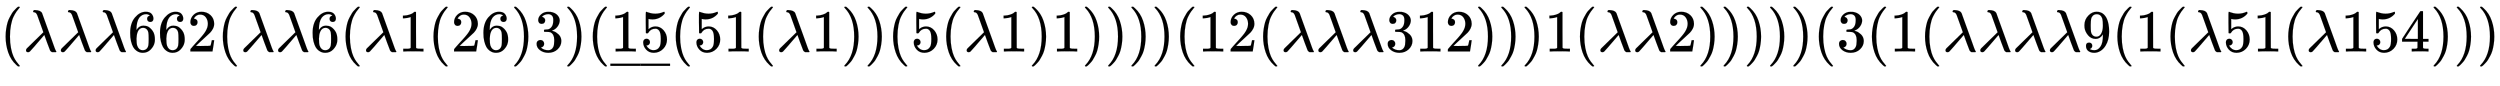 <svg xmlns:xlink="http://www.w3.org/1999/xlink" width="97.327ex" height="3.343ex" style="vertical-align: -0.583ex; margin-bottom: -0.755ex;" viewBox="0 -863.1 41904.5 1439.2" role="img" focusable="false" xmlns="http://www.w3.org/2000/svg" aria-labelledby="MathJax-SVG-1-Title">
<title id="MathJax-SVG-1-Title">{\displaystyle (\lambda \lambda \lambda 662(\lambda \lambda 6(\lambda 1(26)3)({\underline {15}}(51(\lambda 1))(5(\lambda 1)1))))(12(\lambda \lambda \lambda 312)))1(\lambda \lambda 2)))))(3(1(\lambda \lambda \lambda \lambda 9(1(\lambda 51(\lambda 154)))}</title>
<defs aria-hidden="true">
<path stroke-width="1" id="E1-MJMAIN-28" d="M94 250Q94 319 104 381T127 488T164 576T202 643T244 695T277 729T302 750H315H319Q333 750 333 741Q333 738 316 720T275 667T226 581T184 443T167 250T184 58T225 -81T274 -167T316 -220T333 -241Q333 -250 318 -250H315H302L274 -226Q180 -141 137 -14T94 250Z"></path>
<path stroke-width="1" id="E1-MJMATHI-3BB" d="M166 673Q166 685 183 694H202Q292 691 316 644Q322 629 373 486T474 207T524 67Q531 47 537 34T546 15T551 6T555 2T556 -2T550 -11H482Q457 3 450 18T399 152L354 277L340 262Q327 246 293 207T236 141Q211 112 174 69Q123 9 111 -1T83 -12Q47 -12 47 20Q47 37 61 52T199 187Q229 216 266 252T321 306L338 322Q338 323 288 462T234 612Q214 657 183 657Q166 657 166 673Z"></path>
<path stroke-width="1" id="E1-MJMAIN-36" d="M42 313Q42 476 123 571T303 666Q372 666 402 630T432 550Q432 525 418 510T379 495Q356 495 341 509T326 548Q326 592 373 601Q351 623 311 626Q240 626 194 566Q147 500 147 364L148 360Q153 366 156 373Q197 433 263 433H267Q313 433 348 414Q372 400 396 374T435 317Q456 268 456 210V192Q456 169 451 149Q440 90 387 34T253 -22Q225 -22 199 -14T143 16T92 75T56 172T42 313ZM257 397Q227 397 205 380T171 335T154 278T148 216Q148 133 160 97T198 39Q222 21 251 21Q302 21 329 59Q342 77 347 104T352 209Q352 289 347 316T329 361Q302 397 257 397Z"></path>
<path stroke-width="1" id="E1-MJMAIN-32" d="M109 429Q82 429 66 447T50 491Q50 562 103 614T235 666Q326 666 387 610T449 465Q449 422 429 383T381 315T301 241Q265 210 201 149L142 93L218 92Q375 92 385 97Q392 99 409 186V189H449V186Q448 183 436 95T421 3V0H50V19V31Q50 38 56 46T86 81Q115 113 136 137Q145 147 170 174T204 211T233 244T261 278T284 308T305 340T320 369T333 401T340 431T343 464Q343 527 309 573T212 619Q179 619 154 602T119 569T109 550Q109 549 114 549Q132 549 151 535T170 489Q170 464 154 447T109 429Z"></path>
<path stroke-width="1" id="E1-MJMAIN-31" d="M213 578L200 573Q186 568 160 563T102 556H83V602H102Q149 604 189 617T245 641T273 663Q275 666 285 666Q294 666 302 660V361L303 61Q310 54 315 52T339 48T401 46H427V0H416Q395 3 257 3Q121 3 100 0H88V46H114Q136 46 152 46T177 47T193 50T201 52T207 57T213 61V578Z"></path>
<path stroke-width="1" id="E1-MJMAIN-29" d="M60 749L64 750Q69 750 74 750H86L114 726Q208 641 251 514T294 250Q294 182 284 119T261 12T224 -76T186 -143T145 -194T113 -227T90 -246Q87 -249 86 -250H74Q66 -250 63 -250T58 -247T55 -238Q56 -237 66 -225Q221 -64 221 250T66 725Q56 737 55 738Q55 746 60 749Z"></path>
<path stroke-width="1" id="E1-MJMAIN-33" d="M127 463Q100 463 85 480T69 524Q69 579 117 622T233 665Q268 665 277 664Q351 652 390 611T430 522Q430 470 396 421T302 350L299 348Q299 347 308 345T337 336T375 315Q457 262 457 175Q457 96 395 37T238 -22Q158 -22 100 21T42 130Q42 158 60 175T105 193Q133 193 151 175T169 130Q169 119 166 110T159 94T148 82T136 74T126 70T118 67L114 66Q165 21 238 21Q293 21 321 74Q338 107 338 175V195Q338 290 274 322Q259 328 213 329L171 330L168 332Q166 335 166 348Q166 366 174 366Q202 366 232 371Q266 376 294 413T322 525V533Q322 590 287 612Q265 626 240 626Q208 626 181 615T143 592T132 580H135Q138 579 143 578T153 573T165 566T175 555T183 540T186 520Q186 498 172 481T127 463Z"></path>
<path stroke-width="1" id="E1-MJMAIN-35" d="M164 157Q164 133 148 117T109 101H102Q148 22 224 22Q294 22 326 82Q345 115 345 210Q345 313 318 349Q292 382 260 382H254Q176 382 136 314Q132 307 129 306T114 304Q97 304 95 310Q93 314 93 485V614Q93 664 98 664Q100 666 102 666Q103 666 123 658T178 642T253 634Q324 634 389 662Q397 666 402 666Q410 666 410 648V635Q328 538 205 538Q174 538 149 544L139 546V374Q158 388 169 396T205 412T256 420Q337 420 393 355T449 201Q449 109 385 44T229 -22Q148 -22 99 32T50 154Q50 178 61 192T84 210T107 214Q132 214 148 197T164 157Z"></path>
<path stroke-width="1" id="E1-MJMAIN-5F" d="M0 -62V-25H499V-62H0Z"></path>
<path stroke-width="1" id="E1-MJMAIN-2013" d="M0 248V285H499V248H0Z"></path>
<path stroke-width="1" id="E1-MJMAIN-39" d="M352 287Q304 211 232 211Q154 211 104 270T44 396Q42 412 42 436V444Q42 537 111 606Q171 666 243 666Q245 666 249 666T257 665H261Q273 665 286 663T323 651T370 619T413 560Q456 472 456 334Q456 194 396 97Q361 41 312 10T208 -22Q147 -22 108 7T68 93T121 149Q143 149 158 135T173 96Q173 78 164 65T148 49T135 44L131 43Q131 41 138 37T164 27T206 22H212Q272 22 313 86Q352 142 352 280V287ZM244 248Q292 248 321 297T351 430Q351 508 343 542Q341 552 337 562T323 588T293 615T246 625Q208 625 181 598Q160 576 154 546T147 441Q147 358 152 329T172 282Q197 248 244 248Z"></path>
<path stroke-width="1" id="E1-MJMAIN-34" d="M462 0Q444 3 333 3Q217 3 199 0H190V46H221Q241 46 248 46T265 48T279 53T286 61Q287 63 287 115V165H28V211L179 442Q332 674 334 675Q336 677 355 677H373L379 671V211H471V165H379V114Q379 73 379 66T385 54Q393 47 442 46H471V0H462ZM293 211V545L74 212L183 211H293Z"></path>
</defs>
<g stroke="currentColor" fill="currentColor" stroke-width="0" transform="matrix(1 0 0 -1 0 0)" aria-hidden="true">
 <use xlink:href="#E1-MJMAIN-28" x="0" y="0"></use>
 <use xlink:href="#E1-MJMATHI-3BB" x="389" y="0"></use>
 <use xlink:href="#E1-MJMATHI-3BB" x="973" y="0"></use>
 <use xlink:href="#E1-MJMATHI-3BB" x="1556" y="0"></use>
<g transform="translate(2140,0)">
 <use xlink:href="#E1-MJMAIN-36"></use>
 <use xlink:href="#E1-MJMAIN-36" x="500" y="0"></use>
 <use xlink:href="#E1-MJMAIN-32" x="1001" y="0"></use>
</g>
 <use xlink:href="#E1-MJMAIN-28" x="3641" y="0"></use>
 <use xlink:href="#E1-MJMATHI-3BB" x="4031" y="0"></use>
 <use xlink:href="#E1-MJMATHI-3BB" x="4614" y="0"></use>
 <use xlink:href="#E1-MJMAIN-36" x="5198" y="0"></use>
 <use xlink:href="#E1-MJMAIN-28" x="5698" y="0"></use>
 <use xlink:href="#E1-MJMATHI-3BB" x="6088" y="0"></use>
 <use xlink:href="#E1-MJMAIN-31" x="6671" y="0"></use>
 <use xlink:href="#E1-MJMAIN-28" x="7172" y="0"></use>
<g transform="translate(7561,0)">
 <use xlink:href="#E1-MJMAIN-32"></use>
 <use xlink:href="#E1-MJMAIN-36" x="500" y="0"></use>
</g>
 <use xlink:href="#E1-MJMAIN-29" x="8562" y="0"></use>
 <use xlink:href="#E1-MJMAIN-33" x="8952" y="0"></use>
 <use xlink:href="#E1-MJMAIN-29" x="9452" y="0"></use>
 <use xlink:href="#E1-MJMAIN-28" x="9842" y="0"></use>
<g transform="translate(10231,0)">
 <use xlink:href="#E1-MJMAIN-31"></use>
 <use xlink:href="#E1-MJMAIN-35" x="500" y="0"></use>
<g transform="translate(0,-489)">
 <use xlink:href="#E1-MJMAIN-2013"></use>
<g transform="translate(498.997,0) scale(0.006,1)">
 <use xlink:href="#E1-MJMAIN-2013"></use>
</g>
 <use xlink:href="#E1-MJMAIN-2013" x="501" y="0"></use>
</g>
</g>
 <use xlink:href="#E1-MJMAIN-28" x="11233" y="0"></use>
<g transform="translate(11623,0)">
 <use xlink:href="#E1-MJMAIN-35"></use>
 <use xlink:href="#E1-MJMAIN-31" x="500" y="0"></use>
</g>
 <use xlink:href="#E1-MJMAIN-28" x="12624" y="0"></use>
 <use xlink:href="#E1-MJMATHI-3BB" x="13013" y="0"></use>
 <use xlink:href="#E1-MJMAIN-31" x="13597" y="0"></use>
 <use xlink:href="#E1-MJMAIN-29" x="14097" y="0"></use>
 <use xlink:href="#E1-MJMAIN-29" x="14487" y="0"></use>
 <use xlink:href="#E1-MJMAIN-28" x="14876" y="0"></use>
 <use xlink:href="#E1-MJMAIN-35" x="15266" y="0"></use>
 <use xlink:href="#E1-MJMAIN-28" x="15766" y="0"></use>
 <use xlink:href="#E1-MJMATHI-3BB" x="16156" y="0"></use>
 <use xlink:href="#E1-MJMAIN-31" x="16739" y="0"></use>
 <use xlink:href="#E1-MJMAIN-29" x="17240" y="0"></use>
 <use xlink:href="#E1-MJMAIN-31" x="17629" y="0"></use>
 <use xlink:href="#E1-MJMAIN-29" x="18130" y="0"></use>
 <use xlink:href="#E1-MJMAIN-29" x="18519" y="0"></use>
 <use xlink:href="#E1-MJMAIN-29" x="18909" y="0"></use>
 <use xlink:href="#E1-MJMAIN-29" x="19298" y="0"></use>
 <use xlink:href="#E1-MJMAIN-28" x="19688" y="0"></use>
<g transform="translate(20077,0)">
 <use xlink:href="#E1-MJMAIN-31"></use>
 <use xlink:href="#E1-MJMAIN-32" x="500" y="0"></use>
</g>
 <use xlink:href="#E1-MJMAIN-28" x="21078" y="0"></use>
 <use xlink:href="#E1-MJMATHI-3BB" x="21468" y="0"></use>
 <use xlink:href="#E1-MJMATHI-3BB" x="22051" y="0"></use>
 <use xlink:href="#E1-MJMATHI-3BB" x="22635" y="0"></use>
<g transform="translate(23218,0)">
 <use xlink:href="#E1-MJMAIN-33"></use>
 <use xlink:href="#E1-MJMAIN-31" x="500" y="0"></use>
 <use xlink:href="#E1-MJMAIN-32" x="1001" y="0"></use>
</g>
 <use xlink:href="#E1-MJMAIN-29" x="24720" y="0"></use>
 <use xlink:href="#E1-MJMAIN-29" x="25109" y="0"></use>
 <use xlink:href="#E1-MJMAIN-29" x="25499" y="0"></use>
 <use xlink:href="#E1-MJMAIN-31" x="25888" y="0"></use>
 <use xlink:href="#E1-MJMAIN-28" x="26389" y="0"></use>
 <use xlink:href="#E1-MJMATHI-3BB" x="26778" y="0"></use>
 <use xlink:href="#E1-MJMATHI-3BB" x="27362" y="0"></use>
 <use xlink:href="#E1-MJMAIN-32" x="27945" y="0"></use>
 <use xlink:href="#E1-MJMAIN-29" x="28446" y="0"></use>
 <use xlink:href="#E1-MJMAIN-29" x="28835" y="0"></use>
 <use xlink:href="#E1-MJMAIN-29" x="29225" y="0"></use>
 <use xlink:href="#E1-MJMAIN-29" x="29614" y="0"></use>
 <use xlink:href="#E1-MJMAIN-29" x="30004" y="0"></use>
 <use xlink:href="#E1-MJMAIN-28" x="30393" y="0"></use>
 <use xlink:href="#E1-MJMAIN-33" x="30783" y="0"></use>
 <use xlink:href="#E1-MJMAIN-28" x="31283" y="0"></use>
 <use xlink:href="#E1-MJMAIN-31" x="31673" y="0"></use>
 <use xlink:href="#E1-MJMAIN-28" x="32173" y="0"></use>
 <use xlink:href="#E1-MJMATHI-3BB" x="32563" y="0"></use>
 <use xlink:href="#E1-MJMATHI-3BB" x="33146" y="0"></use>
 <use xlink:href="#E1-MJMATHI-3BB" x="33730" y="0"></use>
 <use xlink:href="#E1-MJMATHI-3BB" x="34313" y="0"></use>
 <use xlink:href="#E1-MJMAIN-39" x="34897" y="0"></use>
 <use xlink:href="#E1-MJMAIN-28" x="35397" y="0"></use>
 <use xlink:href="#E1-MJMAIN-31" x="35787" y="0"></use>
 <use xlink:href="#E1-MJMAIN-28" x="36287" y="0"></use>
 <use xlink:href="#E1-MJMATHI-3BB" x="36677" y="0"></use>
<g transform="translate(37260,0)">
 <use xlink:href="#E1-MJMAIN-35"></use>
 <use xlink:href="#E1-MJMAIN-31" x="500" y="0"></use>
</g>
 <use xlink:href="#E1-MJMAIN-28" x="38261" y="0"></use>
 <use xlink:href="#E1-MJMATHI-3BB" x="38651" y="0"></use>
<g transform="translate(39234,0)">
 <use xlink:href="#E1-MJMAIN-31"></use>
 <use xlink:href="#E1-MJMAIN-35" x="500" y="0"></use>
 <use xlink:href="#E1-MJMAIN-34" x="1001" y="0"></use>
</g>
 <use xlink:href="#E1-MJMAIN-29" x="40736" y="0"></use>
 <use xlink:href="#E1-MJMAIN-29" x="41125" y="0"></use>
 <use xlink:href="#E1-MJMAIN-29" x="41515" y="0"></use>
</g>
</svg>